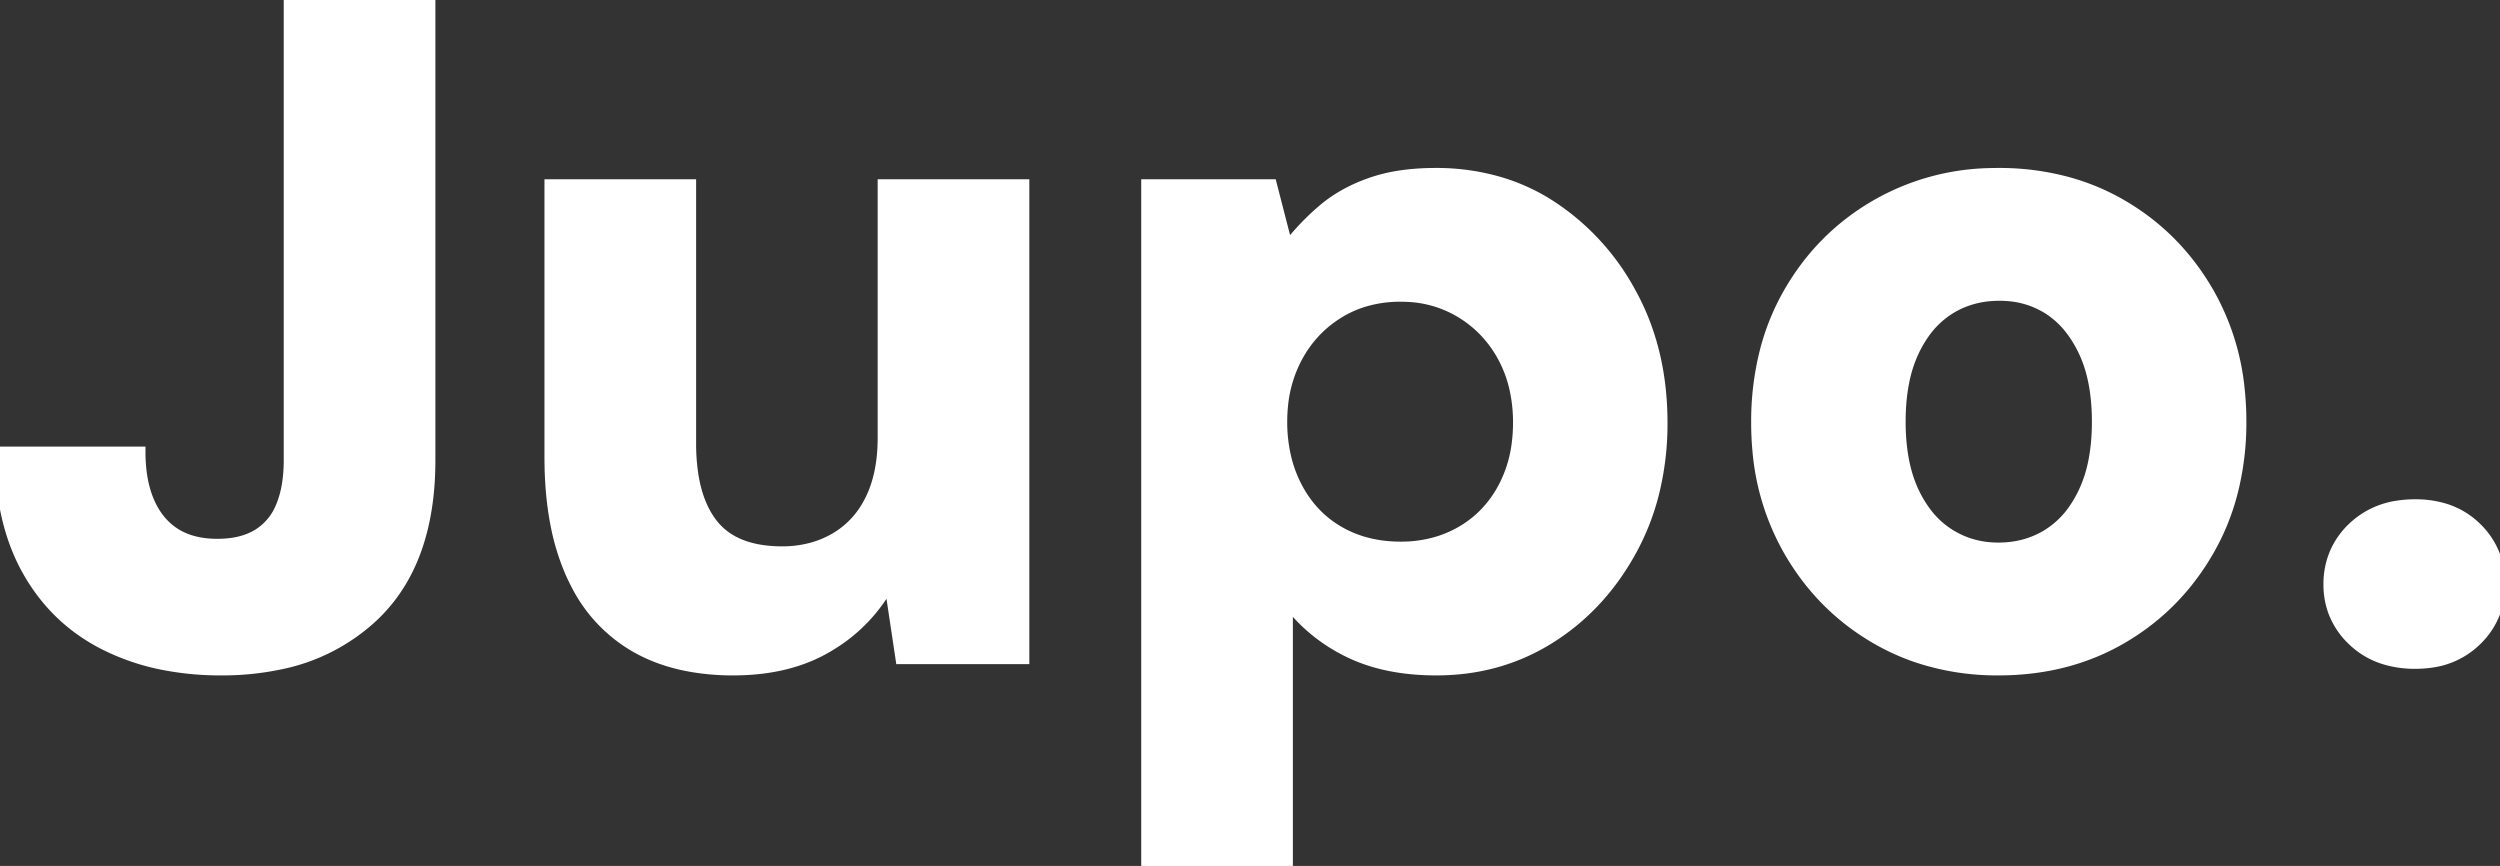 <?xml version="1.0" encoding="UTF-8"?>
<svg xmlns="http://www.w3.org/2000/svg" width="225.761" height="78.2" viewBox="0 0 225.761 78.2">
  <rect x="0" y="0" width="225.761" height="78.2" fill="#333333" stroke="none"/>
  <g id="svgGroup" stroke-linecap="round" fill-rule="evenodd" font-size="9pt" stroke="#ffffff" stroke-width="0.25mm" fill="#ffffff" style="stroke:#ffffff;stroke-width:0.25mm;fill:#ffffff">
    <path d="M 49.64 41.31 L 49.64 16.66 L 62.39 16.66 L 62.39 40.035 A 18.567 18.567 0 0 0 62.579 42.774 Q 62.997 45.574 64.345 47.303 Q 66.079 49.526 69.685 49.778 A 13.66 13.66 0 0 0 70.635 49.81 A 9.986 9.986 0 0 0 73.533 49.401 A 8.746 8.746 0 0 0 75.353 48.62 A 7.961 7.961 0 0 0 78.431 45.426 A 9.691 9.691 0 0 0 78.582 45.135 Q 79.73 42.84 79.73 39.525 L 79.73 16.66 L 92.48 16.66 L 92.48 59.5 L 81.345 59.5 L 80.325 52.7 A 14.601 14.601 0 0 1 75.106 58.216 A 17.221 17.221 0 0 1 74.885 58.352 Q 71.315 60.52 66.215 60.52 A 21.644 21.644 0 0 1 62.138 60.155 Q 59.542 59.658 57.457 58.481 A 13.565 13.565 0 0 1 57.163 58.31 A 13.645 13.645 0 0 1 52.059 52.848 A 17.033 17.033 0 0 1 51.553 51.808 A 20.634 20.634 0 0 1 50.18 47.363 Q 49.775 45.296 49.674 42.924 A 37.867 37.867 0 0 1 49.64 41.31 Z M 116.28 78.2 L 103.53 78.2 L 103.53 16.66 L 114.835 16.66 L 116.28 22.27 Q 117.64 20.485 119.425 18.955 Q 121.21 17.425 123.718 16.533 A 14.628 14.628 0 0 1 126.402 15.87 Q 127.706 15.67 129.184 15.644 A 25.246 25.246 0 0 1 129.625 15.64 A 20.186 20.186 0 0 1 135.794 16.555 A 17.695 17.695 0 0 1 140.123 18.615 A 21.579 21.579 0 0 1 147.218 26.333 A 25.208 25.208 0 0 1 147.39 26.647 Q 150.11 31.705 150.11 38.165 A 25.825 25.825 0 0 1 149.284 44.811 A 21.768 21.768 0 0 1 147.347 49.682 Q 144.585 54.74 139.995 57.63 Q 135.405 60.52 129.71 60.52 Q 125.241 60.52 121.981 58.989 A 13.594 13.594 0 0 1 121.805 58.905 Q 118.49 57.29 116.28 54.4 L 116.28 78.2 Z M 0 40.8 L 12.665 40.8 Q 12.665 43.435 13.473 45.305 Q 14.28 47.175 15.81 48.153 Q 17.276 49.089 19.445 49.128 A 10.555 10.555 0 0 0 19.635 49.13 Q 21.845 49.13 23.29 48.238 A 5.157 5.157 0 0 0 25.292 45.931 A 6.428 6.428 0 0 0 25.415 45.645 A 8.912 8.912 0 0 0 25.903 43.902 Q 26.056 43.047 26.087 42.071 A 15.907 15.907 0 0 0 26.095 41.565 L 26.095 0 L 38.845 0 L 38.845 41.565 Q 38.845 48.58 35.897 53.061 A 14.614 14.614 0 0 1 33.703 55.675 A 17.34 17.34 0 0 1 25.238 59.998 A 25.219 25.219 0 0 1 19.975 60.52 A 26.633 26.633 0 0 1 14.55 59.992 A 20.537 20.537 0 0 1 9.52 58.267 Q 5.015 56.015 2.508 51.595 Q 0.089 47.331 0.003 41.249 A 31.892 31.892 0 0 1 0 40.8 Z M 173.366 59.447 A 22.837 22.837 0 0 0 180.455 60.52 Q 186.745 60.52 191.675 57.63 Q 196.605 54.74 199.495 49.683 A 21.164 21.164 0 0 0 201.569 44.614 A 25.264 25.264 0 0 0 202.385 38.08 A 27.471 27.471 0 0 0 202.226 35.094 A 21.976 21.976 0 0 0 199.495 26.478 Q 196.605 21.42 191.675 18.53 A 20.39 20.39 0 0 0 187.101 16.554 A 23.439 23.439 0 0 0 180.455 15.64 A 25.476 25.476 0 0 0 179.694 15.651 A 21.502 21.502 0 0 0 169.363 18.53 Q 164.39 21.42 161.5 26.478 A 21.129 21.129 0 0 0 159.378 31.746 A 25.802 25.802 0 0 0 158.61 38.165 A 27.174 27.174 0 0 0 158.72 40.635 A 22.042 22.042 0 0 0 161.5 49.683 Q 164.39 54.74 169.32 57.63 A 20.468 20.468 0 0 0 173.366 59.447 Z M 126.48 49.385 A 11.435 11.435 0 0 0 129.889 48.891 A 10.109 10.109 0 0 0 131.963 47.983 Q 134.385 46.58 135.745 44.03 A 11.521 11.521 0 0 0 136.985 40.066 A 14.655 14.655 0 0 0 137.105 38.165 A 13.74 13.74 0 0 0 136.743 34.95 A 11.123 11.123 0 0 0 135.745 32.3 Q 134.385 29.75 131.963 28.263 A 10.13 10.13 0 0 0 127.048 26.788 A 12.236 12.236 0 0 0 126.48 26.775 A 11.314 11.314 0 0 0 123.256 27.22 A 9.738 9.738 0 0 0 120.913 28.263 Q 118.49 29.75 117.13 32.3 A 11.608 11.608 0 0 0 115.84 36.651 A 14.329 14.329 0 0 0 115.77 38.08 A 13.828 13.828 0 0 0 116.154 41.398 A 11.448 11.448 0 0 0 117.13 43.987 Q 118.49 46.58 120.913 47.983 Q 123.335 49.385 126.48 49.385 Z M 180.455 49.47 Q 183.005 49.47 185.003 48.195 A 8.026 8.026 0 0 0 187.274 45.977 A 10.811 10.811 0 0 0 188.19 44.37 A 11.827 11.827 0 0 0 189.044 41.718 Q 189.38 40.067 189.38 38.08 A 19.526 19.526 0 0 0 189.198 35.34 Q 188.915 33.344 188.19 31.79 A 10.712 10.712 0 0 0 187.008 29.811 A 7.897 7.897 0 0 0 185.045 27.965 A 7.88 7.88 0 0 0 181.245 26.715 A 9.727 9.727 0 0 0 180.54 26.69 Q 177.99 26.69 175.993 27.965 A 8.026 8.026 0 0 0 173.721 30.183 A 10.811 10.811 0 0 0 172.805 31.79 A 11.827 11.827 0 0 0 171.951 34.442 Q 171.615 36.093 171.615 38.08 A 19.526 19.526 0 0 0 171.797 40.82 Q 172.08 42.816 172.805 44.37 A 10.408 10.408 0 0 0 174.025 46.388 A 7.862 7.862 0 0 0 175.993 48.195 Q 177.99 49.47 180.455 49.47 Z M 215.588 59.607 A 9.521 9.521 0 0 0 218.11 59.925 A 9.941 9.941 0 0 0 219.451 59.837 A 7.191 7.191 0 0 0 223.635 57.843 A 8.248 8.248 0 0 0 223.733 57.744 A 6.804 6.804 0 0 0 225.76 52.785 A 8.716 8.716 0 0 0 225.759 52.642 A 6.895 6.895 0 0 0 223.635 47.642 A 7 7 0 0 0 220.651 45.9 A 9.038 9.038 0 0 0 218.11 45.56 A 10.264 10.264 0 0 0 216.536 45.676 A 7.357 7.357 0 0 0 212.458 47.642 A 7.033 7.033 0 0 0 210.938 49.73 A 7.099 7.099 0 0 0 210.29 52.785 A 7.047 7.047 0 0 0 210.662 55.096 A 6.907 6.907 0 0 0 212.458 57.843 A 7.181 7.181 0 0 0 215.588 59.607 Z" vector-effect="non-scaling-stroke"></path>
  </g>
</svg>
